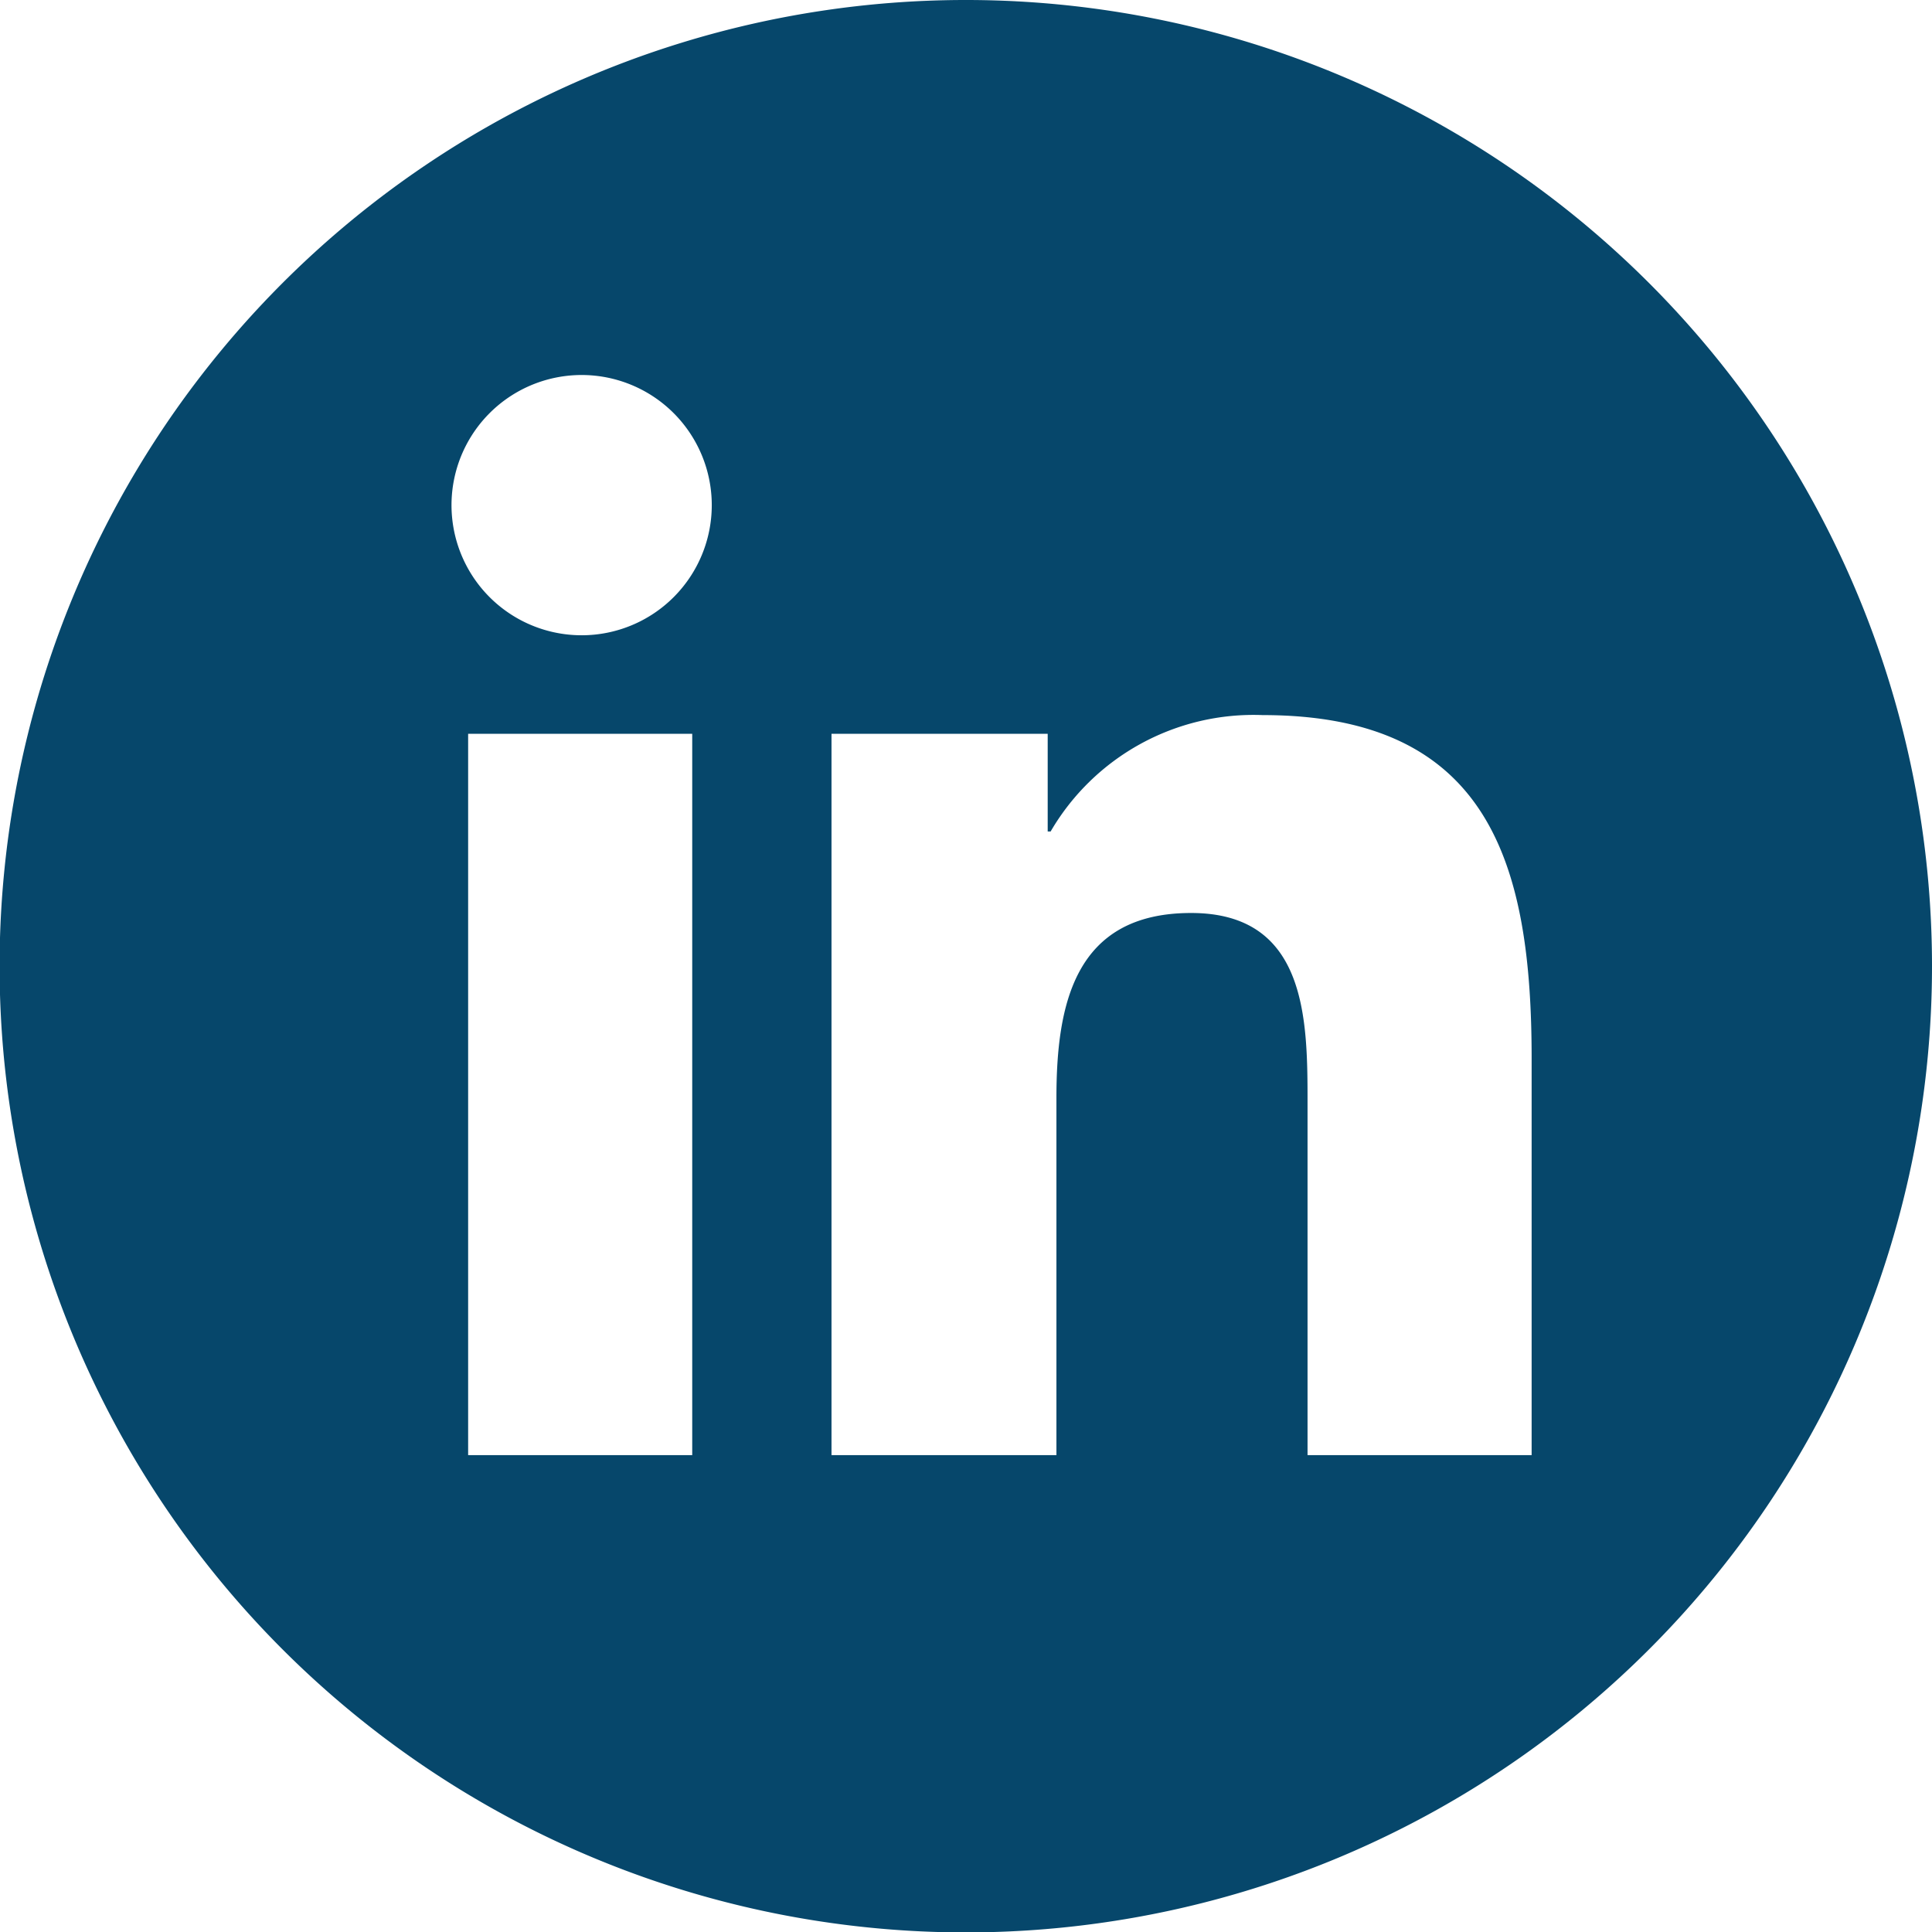 <svg xmlns="http://www.w3.org/2000/svg" viewBox="0 0 46.47 46.47"><defs><style>.cls-1{fill:#06476b;}</style></defs><title>Asset 3</title><g id="Layer_2" data-name="Layer 2"><g id="Layer_1-2" data-name="Layer 1"><path class="cls-1" d="M23.18,0A23.24,23.24,0,1,0,46.47,23.18,23.24,23.24,0,0,0,23.18,0ZM16.65,35H11.26V17.65h5.39ZM14,15.28a3.13,3.13,0,1,1,3.12-3.13A3.13,3.13,0,0,1,14,15.28ZM36.84,35H31.45V26.55c0-2,0-4.59-2.8-4.59s-3.24,2.19-3.24,4.45V35H20V17.65H25.2V20h.07a5.65,5.65,0,0,1,5.1-2.8c5.46,0,6.47,3.59,6.47,8.26Z"/></g></g></svg>